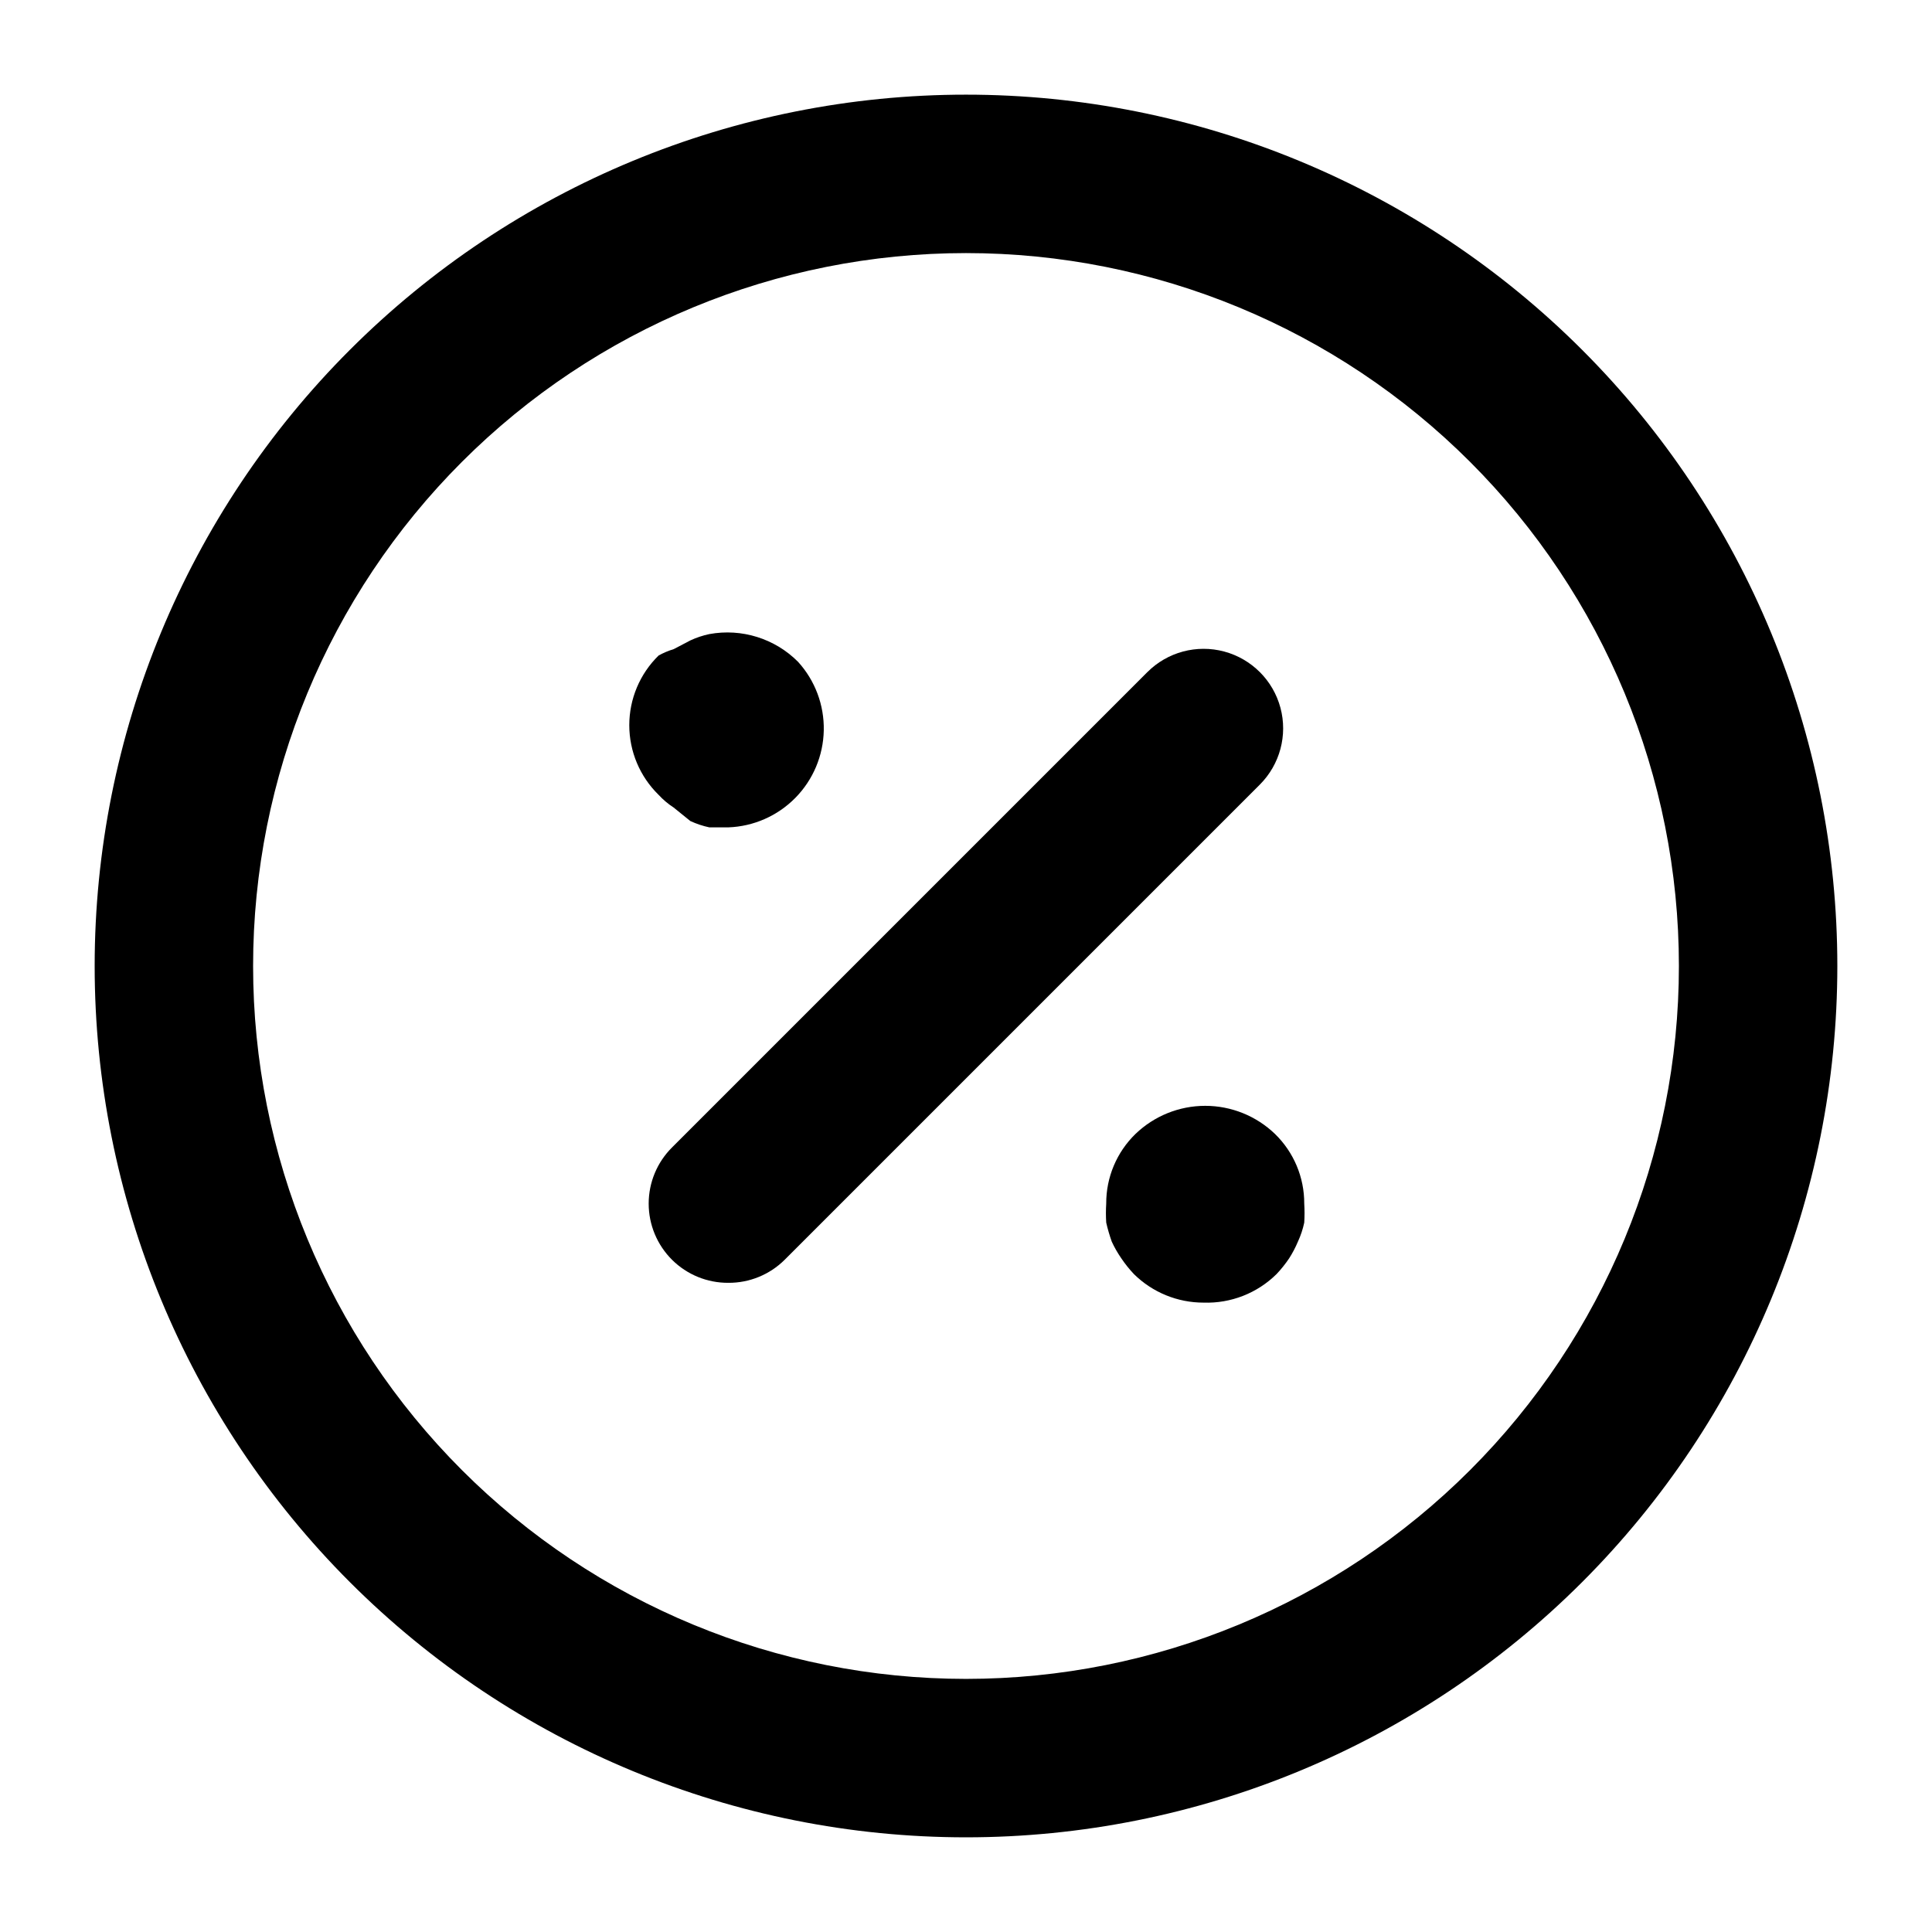 <?xml version="1.0" encoding="UTF-8"?>
<!-- Uploaded to: ICON Repo, www.iconrepo.com, Generator: ICON Repo Mixer Tools -->
<svg fill="#000000" width="800px" height="800px" version="1.1" viewBox="144 144 512 512" xmlns="http://www.w3.org/2000/svg">
 <g>
  <path d="m337.02 483.96c-5.582 0.035-10.945-2.156-14.906-6.086-3.973-3.941-6.207-9.309-6.207-14.902 0-5.598 2.234-10.965 6.207-14.906l125.95-125.95c5.324-5.324 13.086-7.402 20.359-5.453 7.273 1.949 12.957 7.629 14.906 14.902 1.949 7.273-0.133 15.035-5.457 20.359l-125.95 125.95c-3.961 3.93-9.324 6.121-14.902 6.086z"/>
  <path d="m400 630.91c-61.242 0-119.98-24.328-163.28-67.633-43.305-43.305-67.633-102.04-67.633-163.28s24.328-119.98 67.633-163.28 102.04-67.633 163.28-67.633 119.97 24.328 163.28 67.633c43.305 43.305 67.633 102.04 67.633 163.28s-24.328 119.97-67.633 163.28c-43.305 43.305-102.04 67.633-163.28 67.633zm0-419.84c-50.109 0-98.164 19.906-133.59 55.336s-55.336 83.484-55.336 133.59c0 50.105 19.906 98.16 55.336 133.59 35.43 35.434 83.484 55.336 133.59 55.336 50.105 0 98.16-19.902 133.59-55.336 35.434-35.43 55.336-83.484 55.336-133.59 0-50.109-19.902-98.164-55.336-133.59-35.43-35.43-83.484-55.336-133.59-55.336z"/>
  <path d="m337.02 363.26h-5.039c-1.738-0.367-3.426-0.934-5.039-1.68l-4.406-3.566c-1.465-0.949-2.805-2.078-3.988-3.359-4.977-4.859-7.781-11.52-7.781-18.473 0-6.957 2.805-13.617 7.781-18.473 1.266-0.695 2.602-1.262 3.988-1.68l4.41-2.309h-0.004c1.613-0.75 3.301-1.312 5.039-1.68 8.57-1.574 17.363 1.176 23.512 7.348 4.512 4.961 6.949 11.461 6.816 18.168-0.133 6.703-2.824 13.105-7.531 17.883-4.703 4.781-11.059 7.578-17.758 7.82z"/>
  <path d="m462.98 489.21c-6.914 0.012-13.555-2.703-18.477-7.559-1.23-1.305-2.356-2.707-3.356-4.195-0.965-1.398-1.809-2.871-2.519-4.41-0.586-1.648-1.078-3.332-1.469-5.039-0.105-1.676-0.105-3.359 0-5.035-0.031-6.957 2.773-13.629 7.766-18.477 4.965-4.769 11.586-7.438 18.473-7.438s13.508 2.668 18.473 7.438c4.992 4.848 7.797 11.52 7.766 18.477 0.105 1.676 0.105 3.359 0 5.035-0.367 1.738-0.93 3.43-1.676 5.039-0.645 1.531-1.418 3.008-2.312 4.41-1 1.488-2.125 2.891-3.356 4.195-5.129 5.066-12.113 7.797-19.312 7.559z"/>
 </g>
</svg>